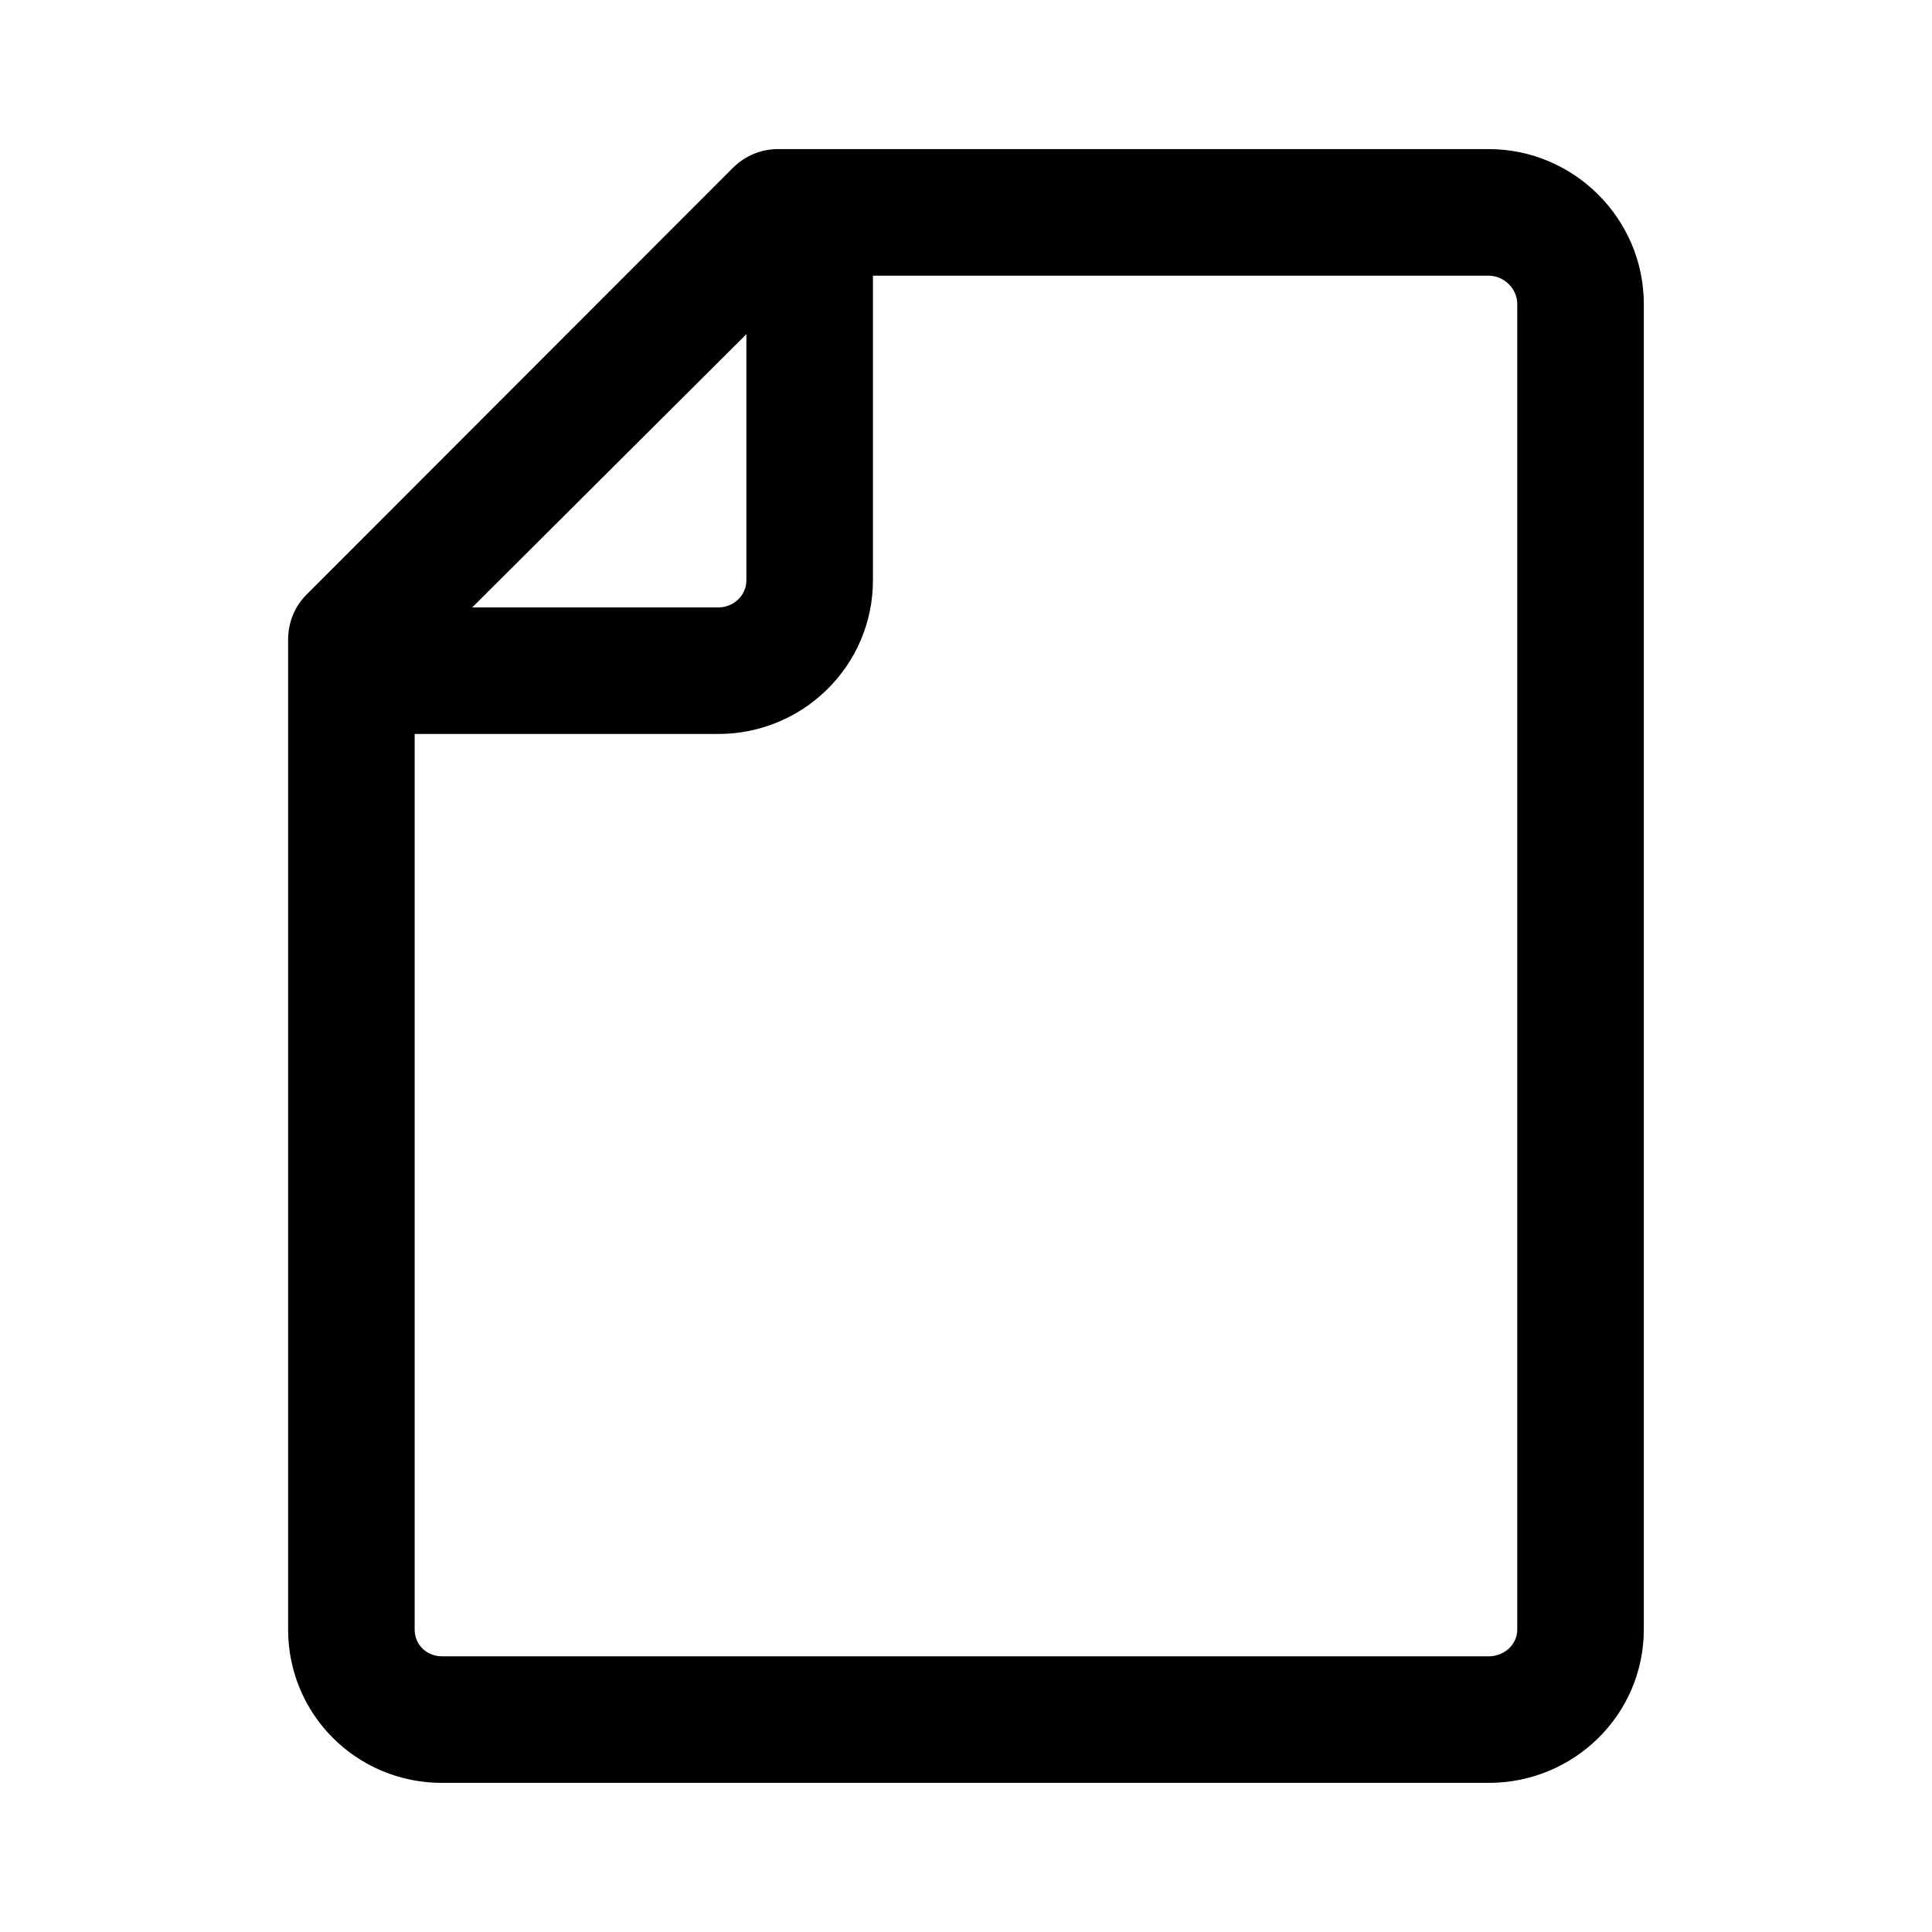 <?xml version="1.0" encoding="UTF-8"?>
<!-- The Best Svg Icon site in the world: iconSvg.co, Visit us! https://iconsvg.co -->
<svg fill="#000000" width="800px" height="800px" version="1.1" viewBox="144 144 512 512" xmlns="http://www.w3.org/2000/svg">
 <path d="m261.14 616.48h277.4c22.57 0 41.086-18.082 41.086-40.652v-351.27c0-22.57-18.516-41.043-41.086-41.043h-188.45c-4.457 0-8.723 1.828-11.871 4.977l-113.02 113.12c-3.148 3.148-4.848 7.445-4.848 11.902v262.32c0 22.57 18.215 40.652 40.785 40.652zm284.95-391.92v351.27c0 4.055-3.496 7.109-7.551 7.109h-277.4c-4.055 0-7.25-3.055-7.25-7.109v-237.32h80.453c22.57 0 40.996-18.176 40.996-40.738v-80.711h163.2c4.055 0 7.551 3.449 7.551 7.504zm-204.29 8v65.211c0 4.055-3.41 7.203-7.453 7.203h-65.211z"/>
</svg>
